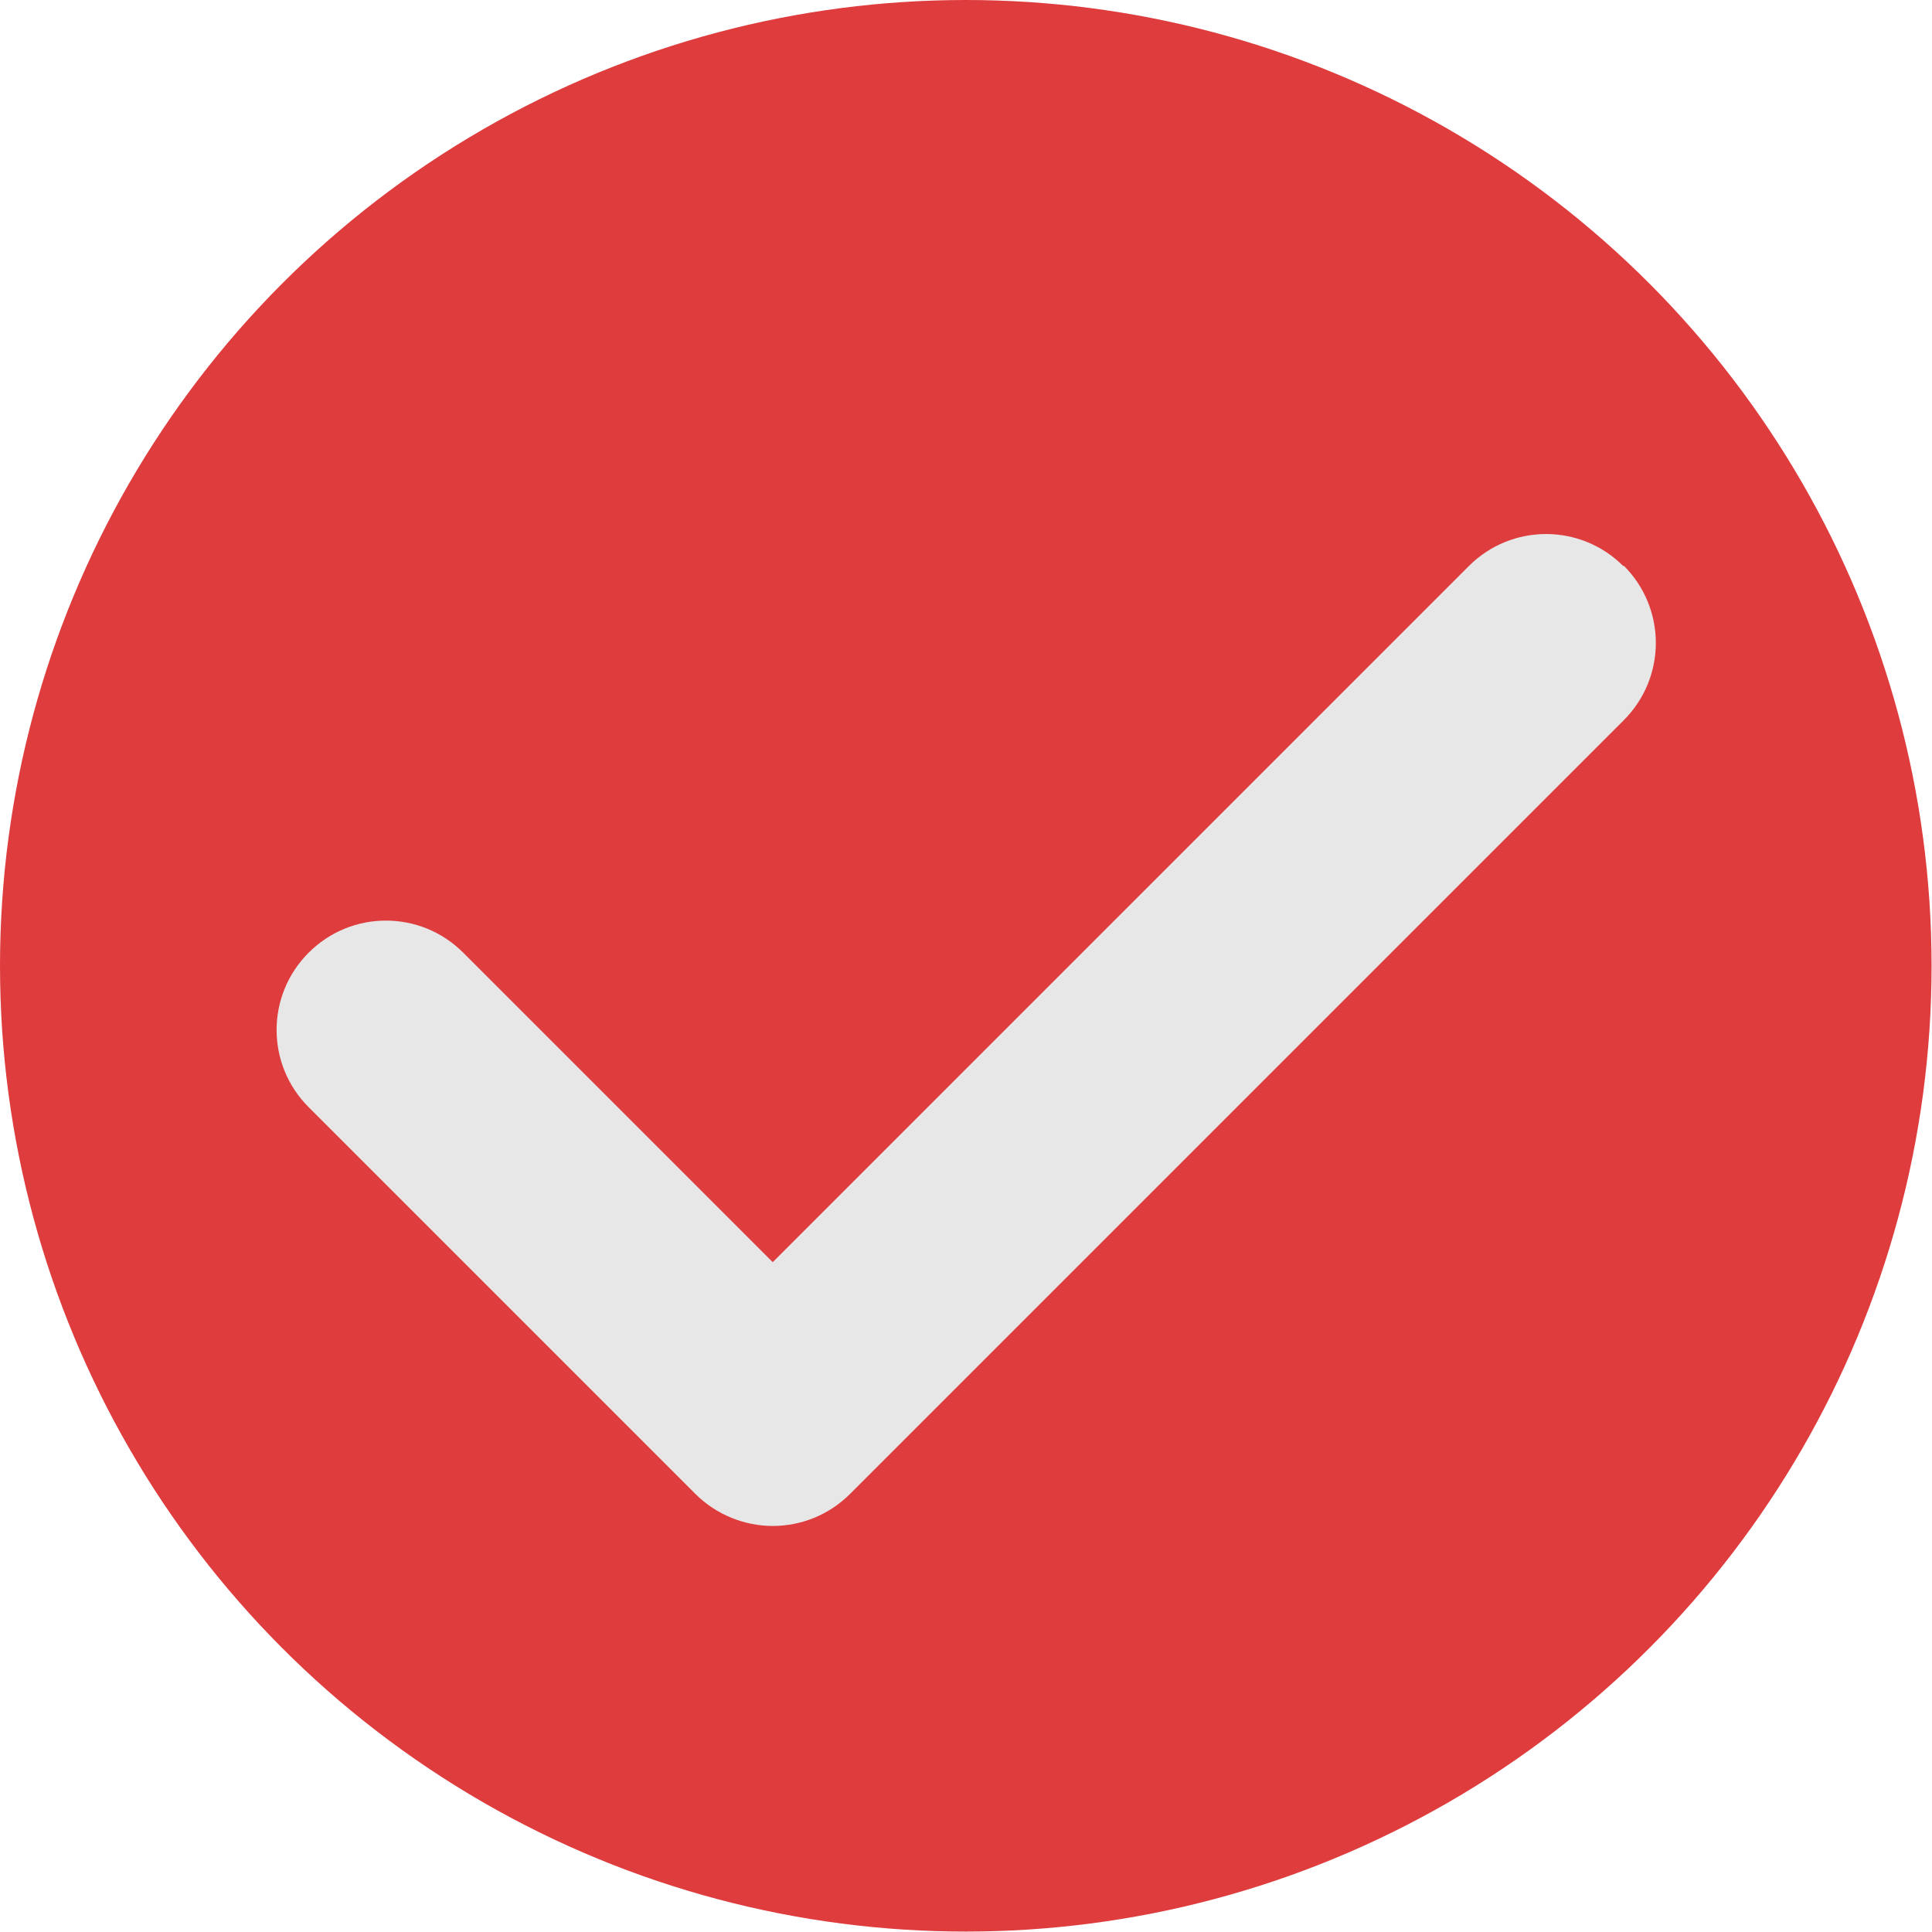 <svg xmlns="http://www.w3.org/2000/svg" id="Camada_2" data-name="Camada 2" viewBox="0 0 45.63 45.63"><defs><style>      .cls-1 {        fill: #e7e7e7;      }      .cls-2 {        fill: #df3c3e;      }    </style></defs><g id="Layer_1" data-name="Layer 1"><g><circle class="cls-2" cx="22.81" cy="22.81" r="22.81"></circle><path class="cls-1" d="M38.34,13.37c-1.01-1.01-2.64-1.01-3.65,0l-16.44,16.44-7.31-7.31c-1.01-1.01-2.64-1.01-3.65,0-1.01,1.01-1.01,2.64,0,3.65l9.13,9.13c.5.5,1.17.76,1.83.76s1.32-.25,1.83-.76l18.27-18.27c1.01-1.01,1.01-2.64,0-3.65Z"></path></g></g></svg>